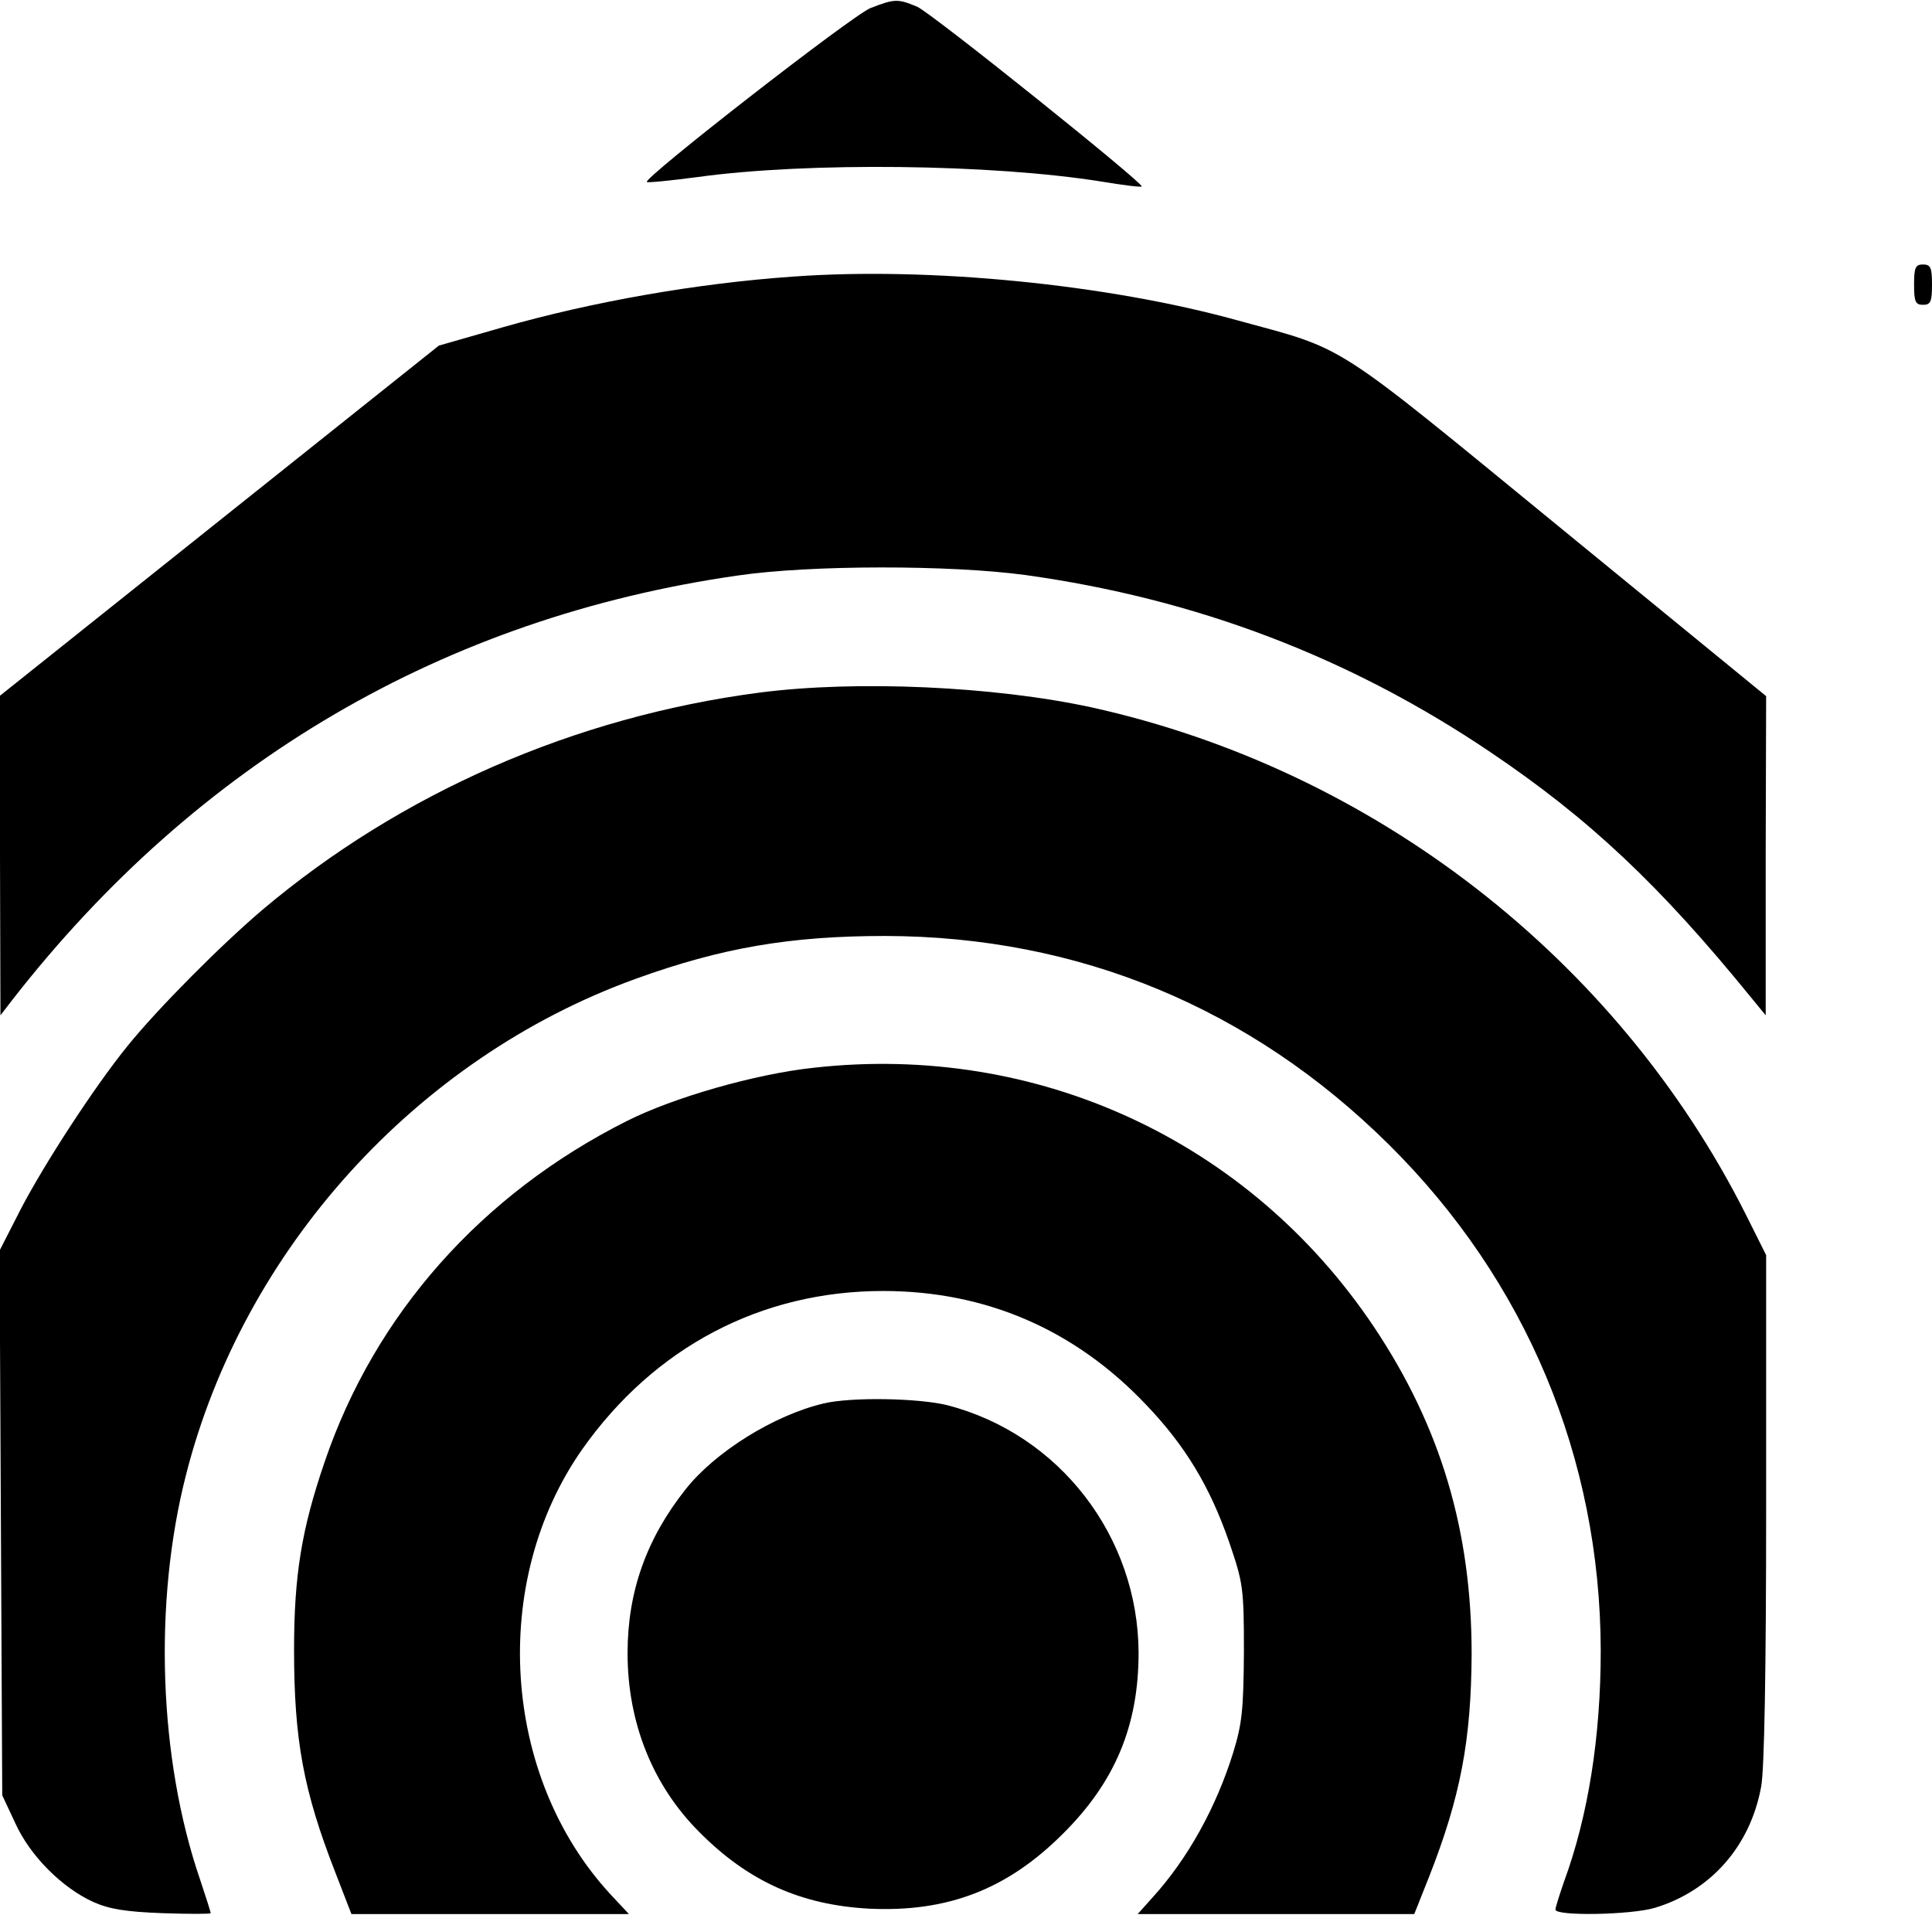 <?xml version="1.0" encoding="UTF-8" standalone="no"?> <svg xmlns="http://www.w3.org/2000/svg" version="1.0" width="431pt" height="431pt" viewBox="0 0 431 431" preserveAspectRatio="xMidYMid meet"><g transform="translate(0,431) scale(0.1,-0.1)" fill="#000000" stroke="none"><path d="M1942 4292 c-39 -15 -508 -380 -499 -388 2 -2 52 3 113 11 246 34 657 29 901 -10 48 -8 88 -13 90 -11 6 6 -470 388 -501 401 -43 18 -50 18 -104 -3z"></path><path d="M4270 3675 c0 -38 3 -45 20 -45 17 0 20 7 20 45 0 38 -3 45 -20 45 -17 0 -20 -7 -20 -45z"></path><path d="M1770 3693 c-216 -15 -448 -56 -648 -113 l-143 -41 -489 -390 -490 -391 0 -356 1 -357 27 35 c413 530 963 852 1617 946 163 24 476 24 644 1 380 -53 722 -183 1036 -395 221 -149 378 -297 582 -548 l32 -39 0 356 1 356 -462 378 c-513 420 -471 393 -716 460 -292 81 -690 120 -992 98z"></path><path d="M1695 2765 c-413 -54 -801 -224 -1110 -485 -94 -80 -234 -221 -301 -304 -73 -90 -185 -262 -238 -364 l-47 -92 3 -607 3 -608 29 -62 c33 -73 104 -144 174 -176 36 -16 73 -22 155 -25 59 -2 107 -2 107 0 0 3 -11 37 -24 76 -92 269 -104 617 -31 902 128 503 514 929 1002 1106 193 70 347 96 558 96 431 -1 815 -160 1123 -465 306 -303 472 -699 473 -1129 0 -193 -28 -369 -82 -516 -10 -29 -19 -57 -19 -62 0 -15 169 -12 222 4 125 38 213 138 237 271 7 38 11 258 11 622 l0 563 -45 90 c-287 571 -831 993 -1460 1132 -217 47 -523 61 -740 33z"></path><path d="M1815 1928 c-130 -14 -312 -66 -417 -119 -324 -163 -562 -431 -674 -761 -51 -149 -68 -252 -68 -418 0 -202 21 -315 92 -497 l36 -93 309 0 310 0 -42 45 c-242 263 -269 697 -62 992 161 228 399 353 671 353 229 0 428 -86 587 -254 87 -91 142 -182 185 -306 31 -91 33 -101 33 -245 -1 -129 -4 -160 -24 -225 -38 -122 -101 -236 -179 -322 l-34 -38 308 0 309 0 33 83 c70 178 94 304 95 497 0 275 -69 507 -218 730 -278 415 -751 634 -1250 578z"></path><path d="M1837 1179 c-110 -26 -242 -108 -308 -192 -87 -110 -129 -228 -129 -365 0 -155 56 -295 160 -399 109 -110 227 -163 380 -171 174 -8 307 43 431 167 117 116 169 242 169 404 -1 259 -176 487 -426 552 -63 16 -215 19 -277 4z"></path></g></svg> 
